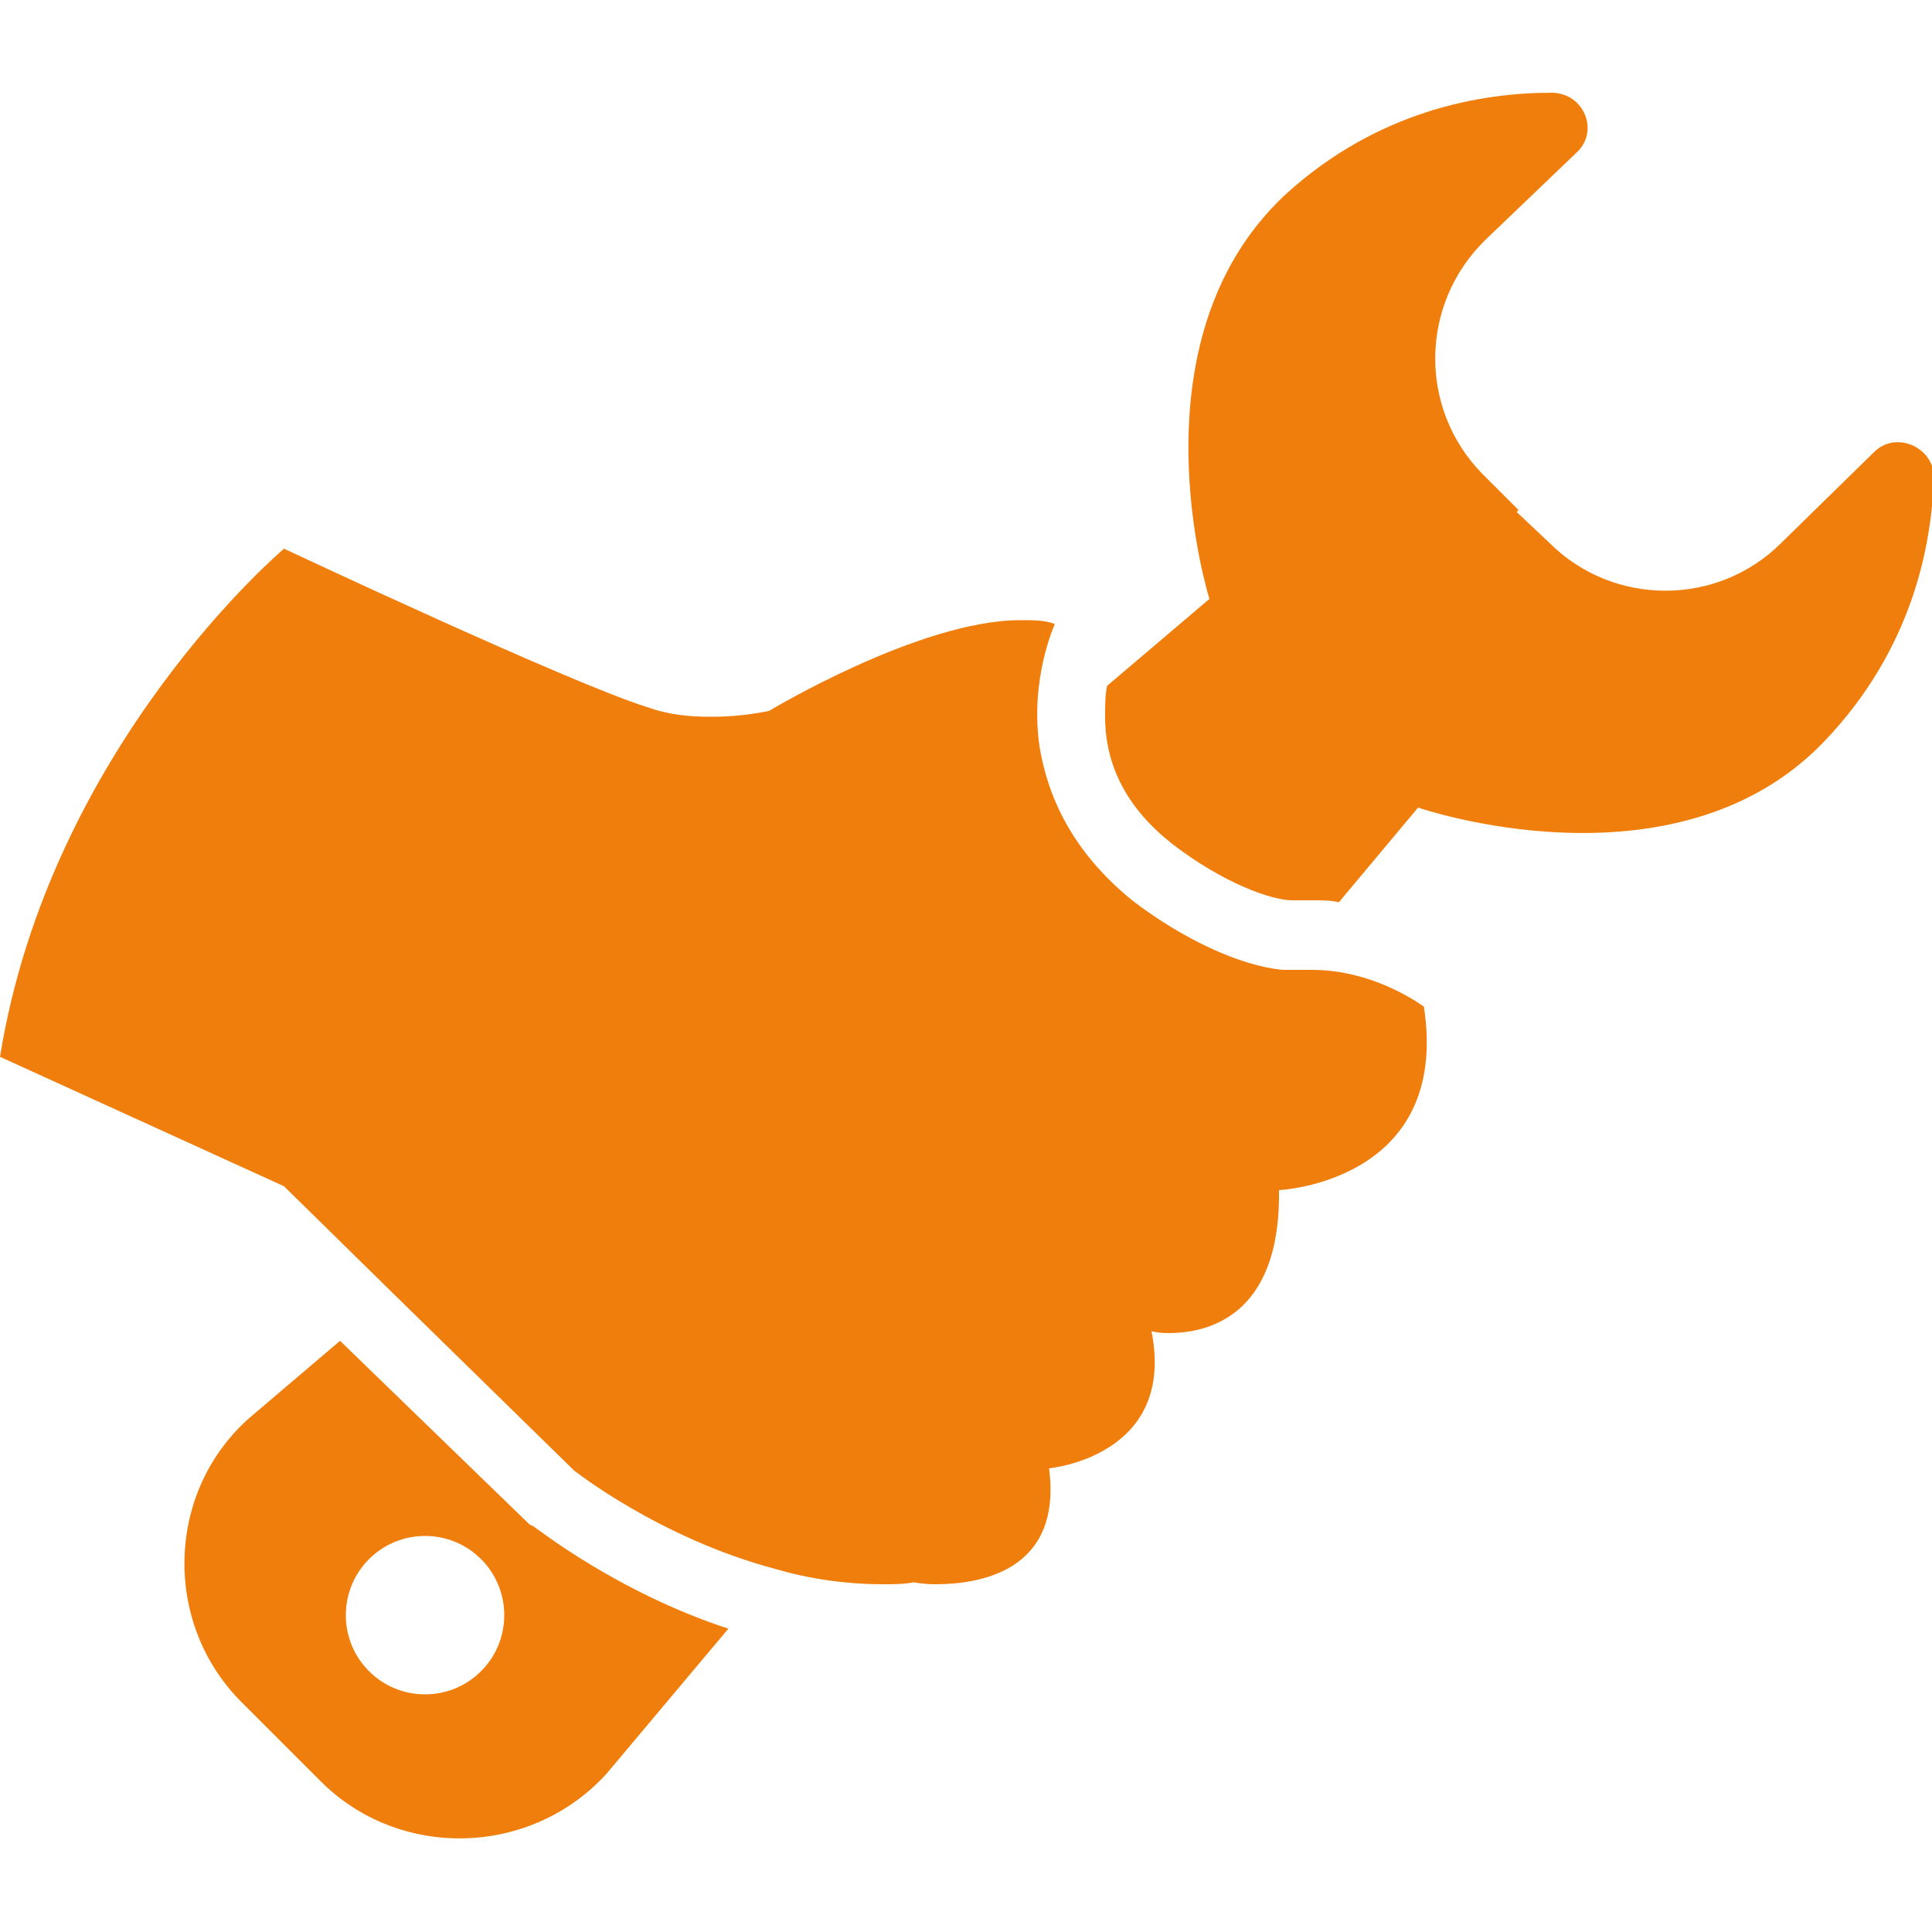 <?xml version="1.0" encoding="utf-8"?>
<!-- Generator: Adobe Illustrator 27.0.0, SVG Export Plug-In . SVG Version: 6.00 Build 0)  -->
<svg version="1.1" id="Vrstva_1" xmlns="http://www.w3.org/2000/svg" xmlns:xlink="http://www.w3.org/1999/xlink" x="0px" y="0px"
	 viewBox="0 0 100 100" style="enable-background:new 0 0 100 100;" xml:space="preserve">
<style type="text/css">
	.st0{fill:#F07E0C;}
</style>
<g>
	<path class="st0" d="M97,23.4l-4.8,4.7c-3.3,3.3-8.7,3.3-12,0l-1.7-1.6l0.1-0.1l-1.9-1.9c-3.3-3.4-3.2-8.8,0.2-12.1l4.7-4.5
		c1.2-1.1,0.4-3.1-1.3-3.1c-3.6,0-9,0.9-13.8,5.3C58.4,17.7,62.6,31,62.6,31l-5.3,4.5c-0.1,0.5-0.1,1-0.1,1.6c0,2.6,1.2,4.8,3.5,6.6
		c2.6,2,5.1,2.9,6.2,2.9c0,0,0,0,0,0c0.3,0,0.7,0,1,0c0.5,0,1,0,1.4,0.1l4.1-4.9c0,0,13.3,4.6,21-3.4c4.6-4.8,5.6-10.2,5.7-13.8
		C100,23.1,98.1,22.3,97,23.4z"/>
	<path class="st0" d="M67.9,50.2c-0.2,0-0.5,0-0.7,0c-0.1,0-0.2,0-0.3,0c-0.2,0-0.3,0-0.5,0c-2.2-0.2-5.2-1.6-7.8-3.6
		c-3.2-2.6-4.4-5.5-4.8-8c-0.5-3.5,0.8-6.3,0.8-6.3c-0.5-0.2-1.1-0.2-1.8-0.2c-5.2,0-13,4.7-13,4.7c-1,0.2-2,0.3-3,0.3
		c-1.1,0-2.2-0.1-3.3-0.5c-3.9-1.2-18.8-8.2-18.8-8.2S2.6,38.6,0,54.7l14.7,6.7l5.6,5.5l9.4,9.2c0,0,4.4,3.5,10.4,5.1
		c1.7,0.5,3.6,0.8,5.6,0.8c0.5,0,1.1,0,1.6-0.1c0,0,0.5,0.1,1.1,0.1c2.2,0,6.6-0.6,5.9-6c0,0,6.6-0.6,5.3-7.1c0,0,0.3,0.1,0.9,0.1
		c1.8,0,5.8-0.7,5.7-7.4c0,0,8.9-0.4,7.5-9.5C73.8,52.2,71.3,50.2,67.9,50.2z"/>
	<path class="st0" d="M27.4,78.9l-0.1-0.1l-9.7-9.4l-4.7,4C8.6,77.2,8.4,84,12.5,88.1l2.1,2.1l2,2c4.1,4.1,10.9,3.9,14.8-0.4
		l6.3-7.5c-5.8-1.9-9.9-5.2-10.1-5.3L27.4,78.9z M24.9,86.5c-1.6,1.6-4.2,1.6-5.8,0c-1.6-1.6-1.6-4.2,0-5.8c1.6-1.6,4.2-1.6,5.8,0
		C26.5,82.3,26.5,84.9,24.9,86.5z"/>
</g>
</svg>
